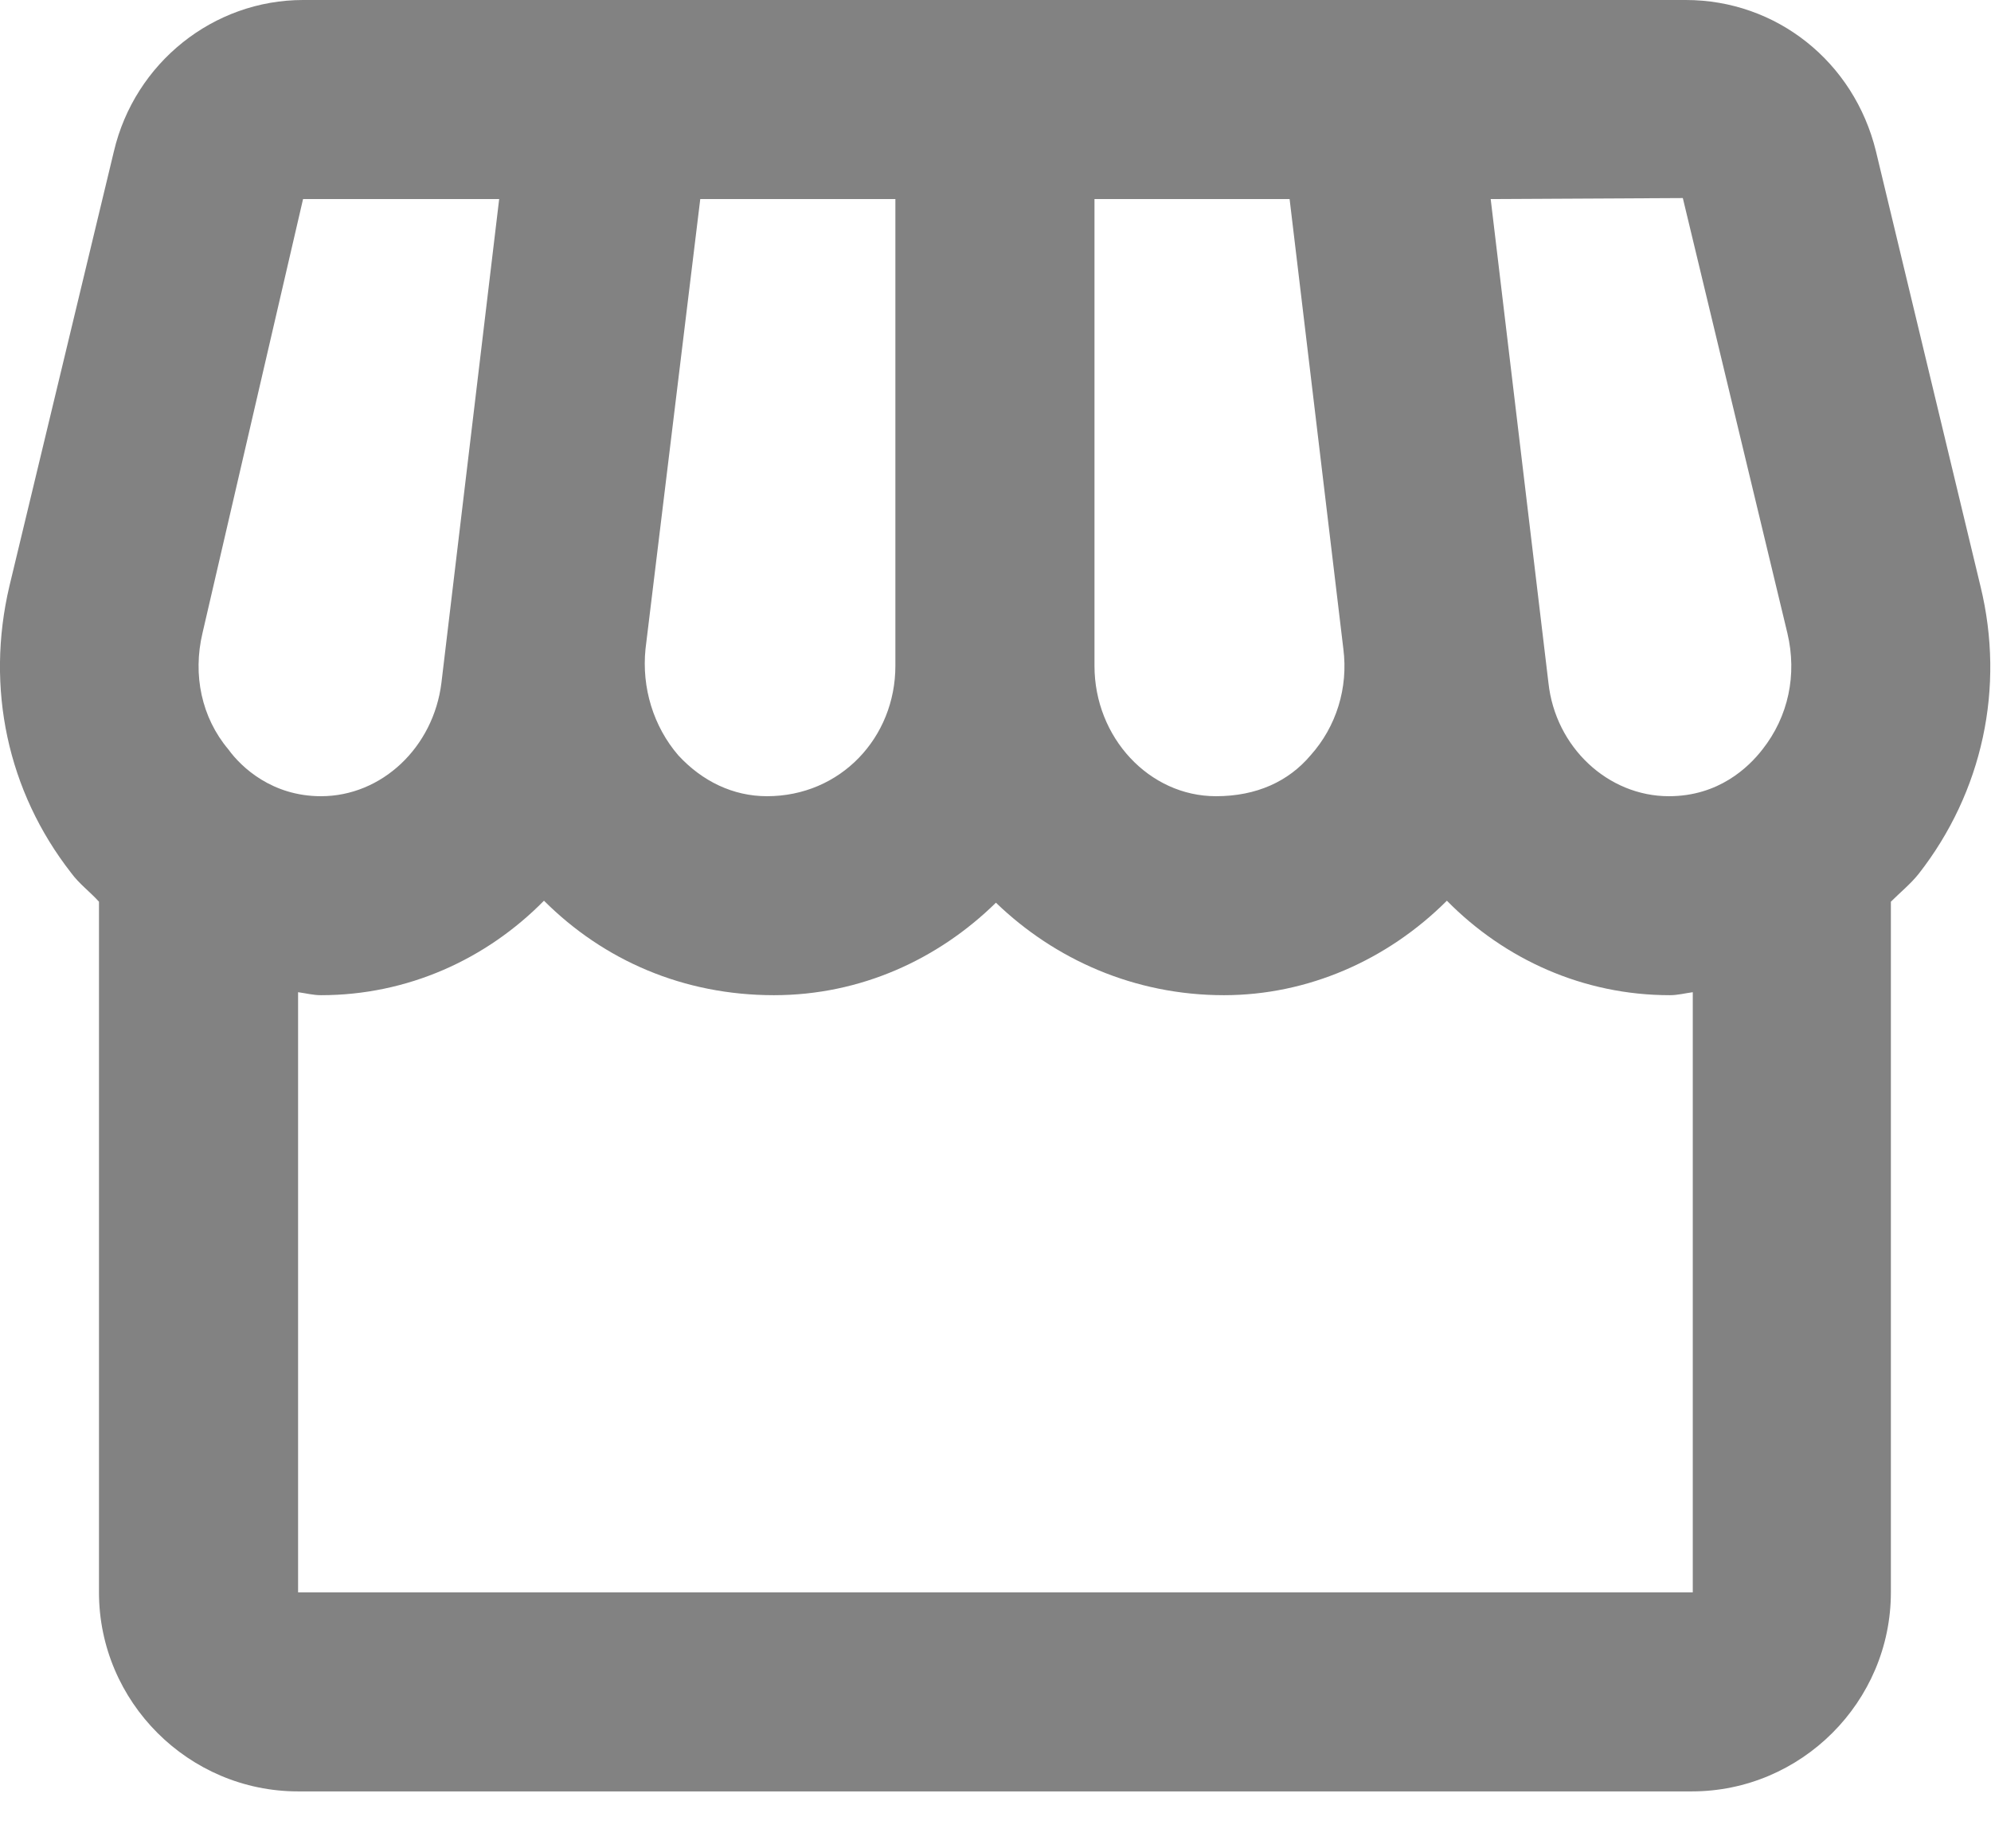 <svg width="28" height="26" viewBox="0 0 28 26" fill="none" xmlns="http://www.w3.org/2000/svg">
<path d="M27.852 8.246L26.382 2.128C26.074 0.868 24.982 0 23.708 0H4.262C3.002 0 1.896 0.882 1.602 2.128L0.132 8.246C-0.204 9.674 0.104 11.13 1 12.278C1.112 12.432 1.266 12.544 1.392 12.684V22.399C1.392 23.939 2.652 25.199 4.192 25.199H23.792C25.332 25.199 26.592 23.939 26.592 22.399V12.684C26.718 12.558 26.872 12.432 26.983 12.292C27.88 11.144 28.201 9.674 27.852 8.246ZM23.666 2.786L25.136 8.904C25.276 9.492 25.15 10.08 24.786 10.542C24.59 10.794 24.17 11.2 23.47 11.2C22.616 11.2 21.874 10.514 21.776 9.604L20.964 2.8L23.666 2.786ZM15.392 2.8H18.136L18.892 9.128C18.962 9.674 18.794 10.22 18.43 10.626C18.122 10.99 17.674 11.2 17.1 11.2C16.162 11.2 15.392 10.374 15.392 9.366V2.8ZM9.078 9.128L9.848 2.8H12.592V9.366C12.592 10.374 11.822 11.2 10.786 11.2C10.31 11.2 9.876 10.99 9.54 10.626C9.19 10.22 9.022 9.674 9.078 9.128ZM2.848 8.904L4.262 2.8H7.02L6.208 9.604C6.096 10.514 5.368 11.2 4.514 11.2C3.828 11.2 3.394 10.794 3.212 10.542C2.834 10.094 2.708 9.492 2.848 8.904ZM4.192 22.399V13.957C4.304 13.972 4.402 13.999 4.514 13.999C5.732 13.999 6.838 13.495 7.65 12.67C8.49 13.509 9.61 13.999 10.884 13.999C12.102 13.999 13.194 13.495 14.006 12.698C14.832 13.495 15.952 13.999 17.212 13.999C18.388 13.999 19.508 13.509 20.348 12.67C21.16 13.495 22.266 13.999 23.484 13.999C23.596 13.999 23.694 13.972 23.806 13.957V22.399H4.192Z" fill="#828282"/>
</svg>
